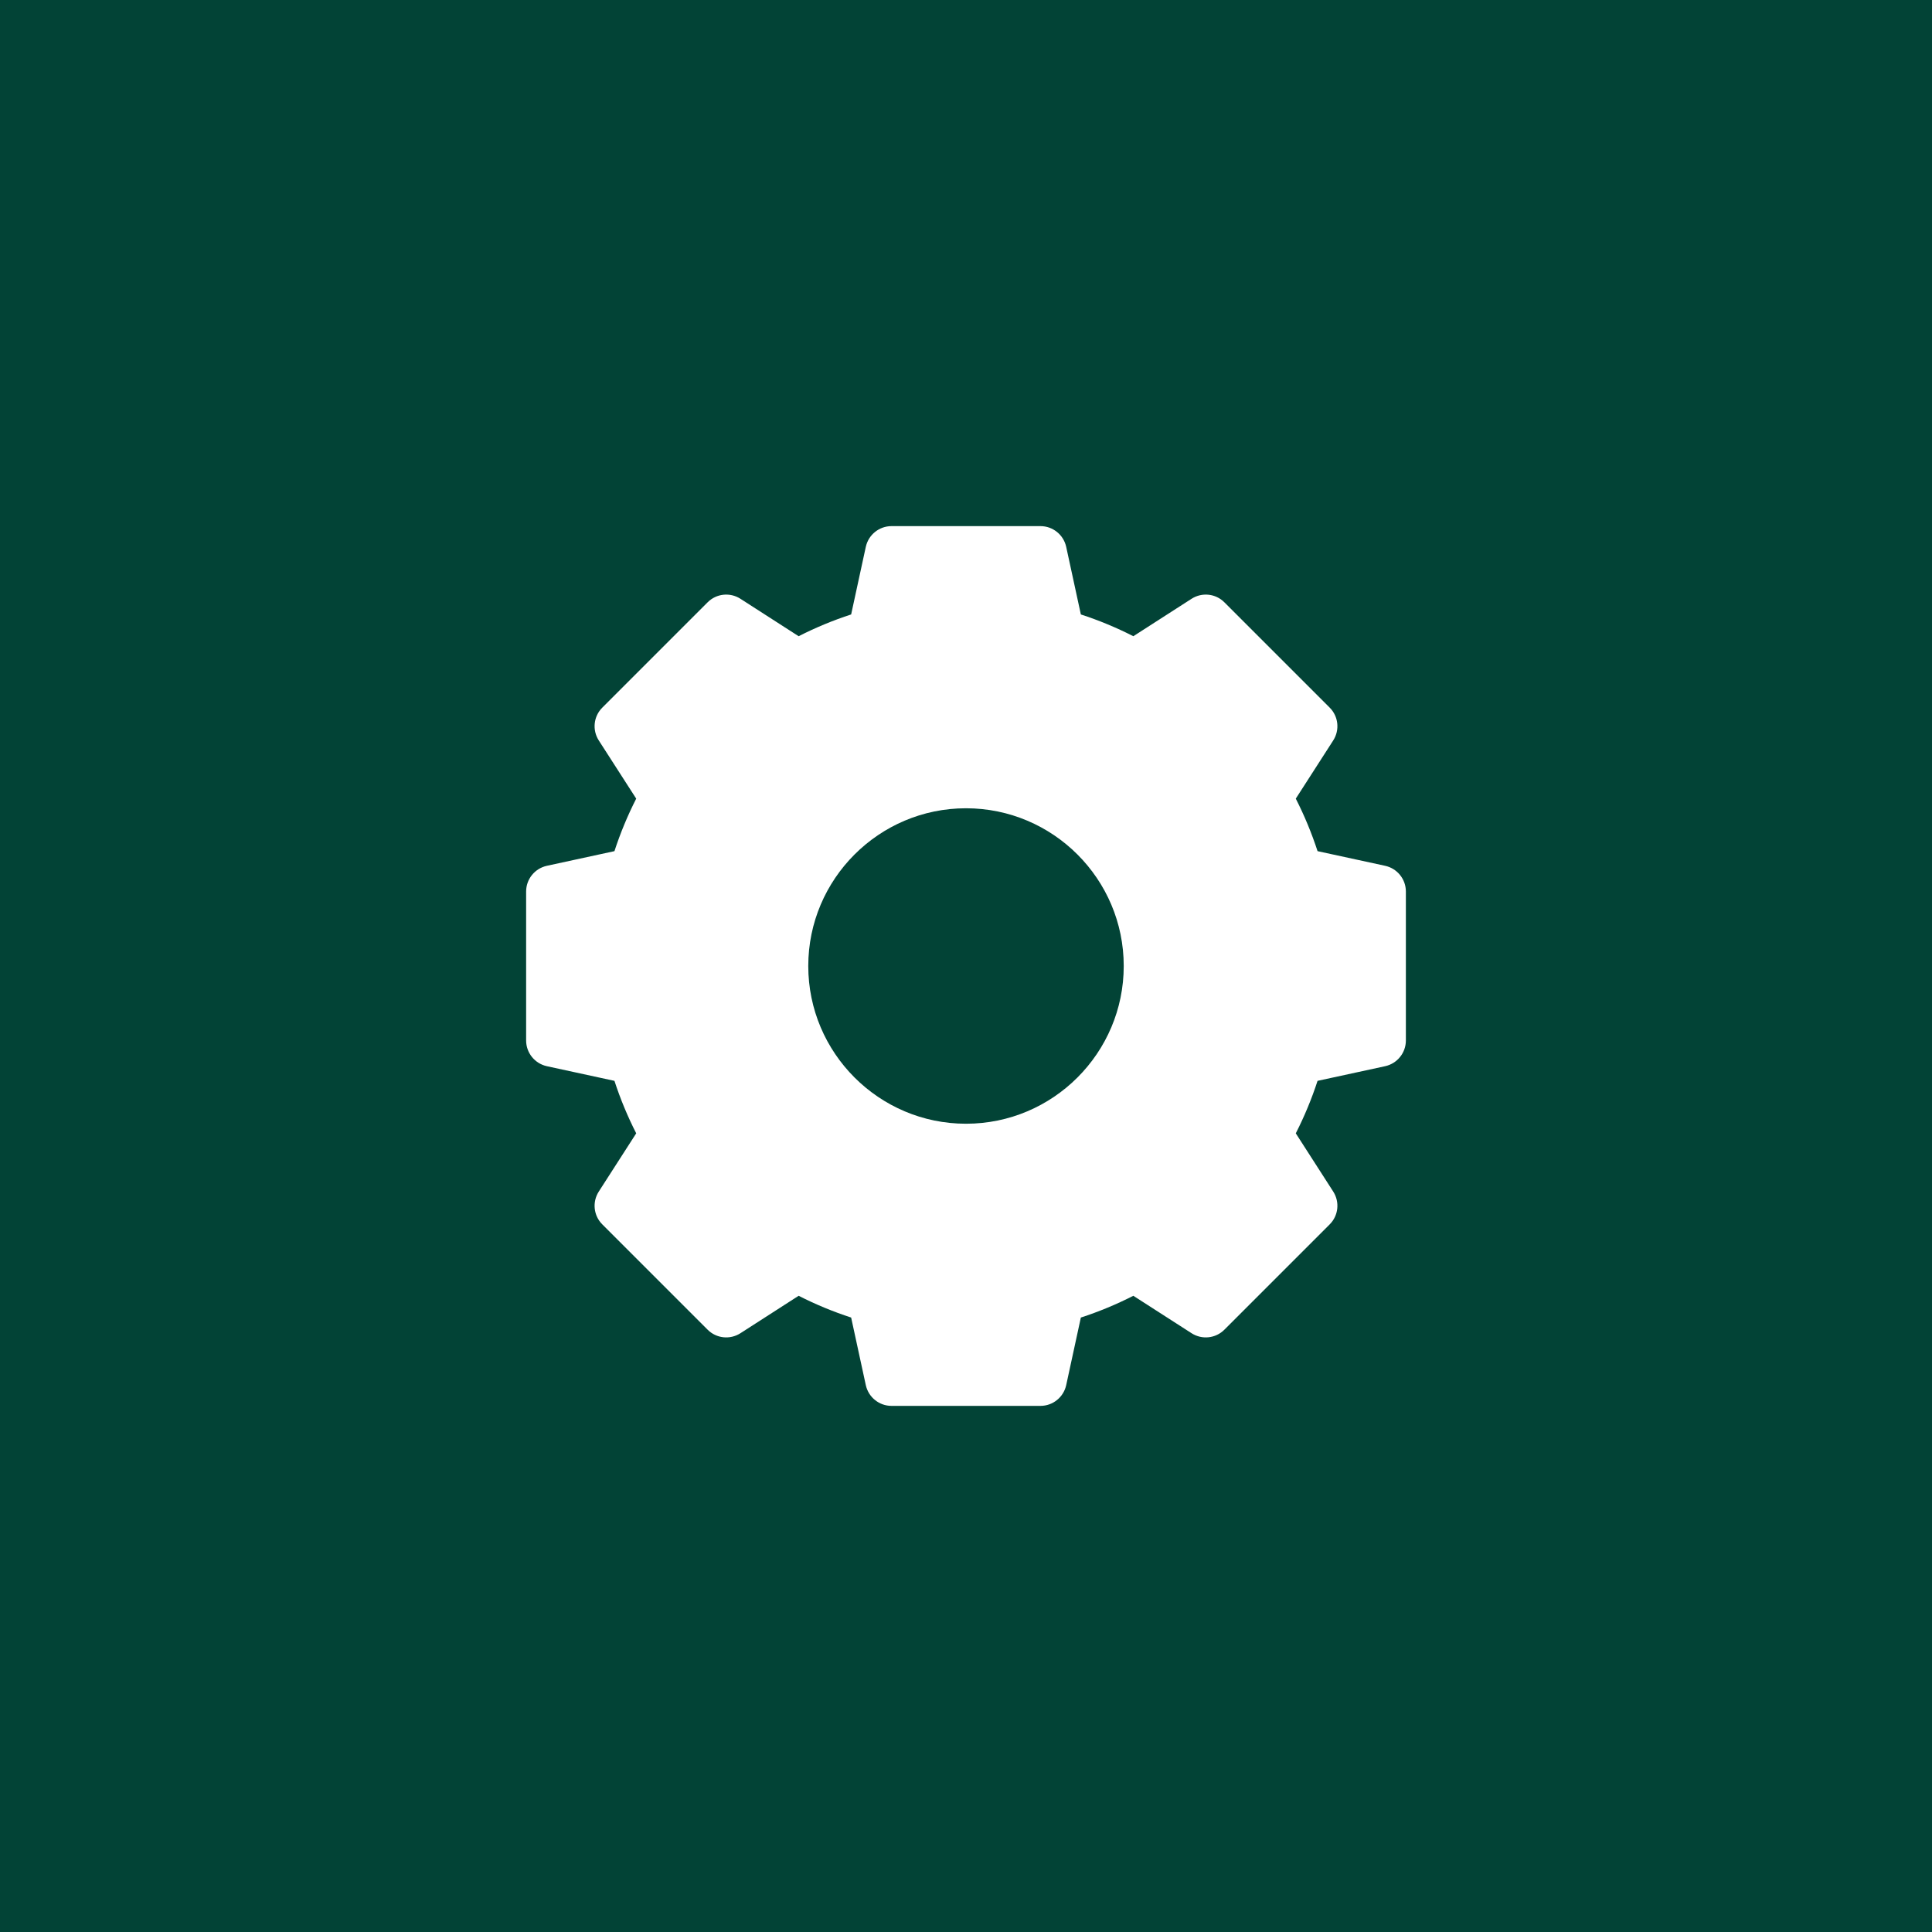 <svg width="56" height="56" viewBox="0 0 56 56" fill="none" xmlns="http://www.w3.org/2000/svg">
<rect x="0" y="0" width="56" height="56" fill="#808080" stroke="none"/>
<g clip-path="url(#clip0_155_41)">
<path d="M56 0H0V56H56V0Z" fill="#024336"/>
<path d="M40.15 25.096L38.19 24.671C38.02 24.149 37.809 23.64 37.559 23.149L38.644 21.462C38.838 21.16 38.796 20.764 38.542 20.511L35.489 17.458C35.236 17.204 34.84 17.162 34.538 17.356L32.85 18.441C32.36 18.191 31.851 17.98 31.329 17.81L30.904 15.85C30.827 15.5 30.517 15.25 30.159 15.25H25.841C25.483 15.25 25.173 15.5 25.096 15.85L24.671 17.81C24.149 17.98 23.64 18.191 23.149 18.441L21.462 17.356C21.16 17.162 20.764 17.204 20.511 17.458L17.458 20.511C17.204 20.764 17.162 21.16 17.356 21.462L18.441 23.149C18.191 23.64 17.98 24.149 17.81 24.671L15.85 25.096C15.5 25.173 15.25 25.483 15.25 25.841V30.159C15.25 30.517 15.5 30.827 15.85 30.904L17.81 31.329C17.98 31.851 18.191 32.36 18.441 32.85L17.356 34.538C17.162 34.84 17.204 35.236 17.458 35.489L20.511 38.542C20.764 38.796 21.16 38.838 21.462 38.644L23.149 37.559C23.64 37.809 24.149 38.02 24.671 38.19L25.096 40.15C25.173 40.5 25.483 40.75 25.841 40.75H30.159C30.517 40.75 30.827 40.5 30.904 40.15L31.329 38.19C31.851 38.02 32.36 37.809 32.85 37.559L34.538 38.644C34.84 38.838 35.236 38.796 35.489 38.542L38.542 35.489C38.796 35.236 38.838 34.84 38.644 34.538L37.559 32.85C37.809 32.36 38.02 31.851 38.19 31.329L40.15 30.904C40.5 30.827 40.75 30.517 40.75 30.159V25.841C40.75 25.483 40.5 25.173 40.15 25.096ZM32.572 28C32.572 30.521 30.521 32.572 28 32.572C25.479 32.572 23.428 30.521 23.428 28C23.428 25.479 25.479 23.428 28 23.428C30.521 23.428 32.572 25.479 32.572 28Z" fill="white"/>
</g>
<defs>
<clipPath id="clip0_155_41">
<rect width="56" height="56" fill="white"/>
</clipPath>
</defs>
</svg>
